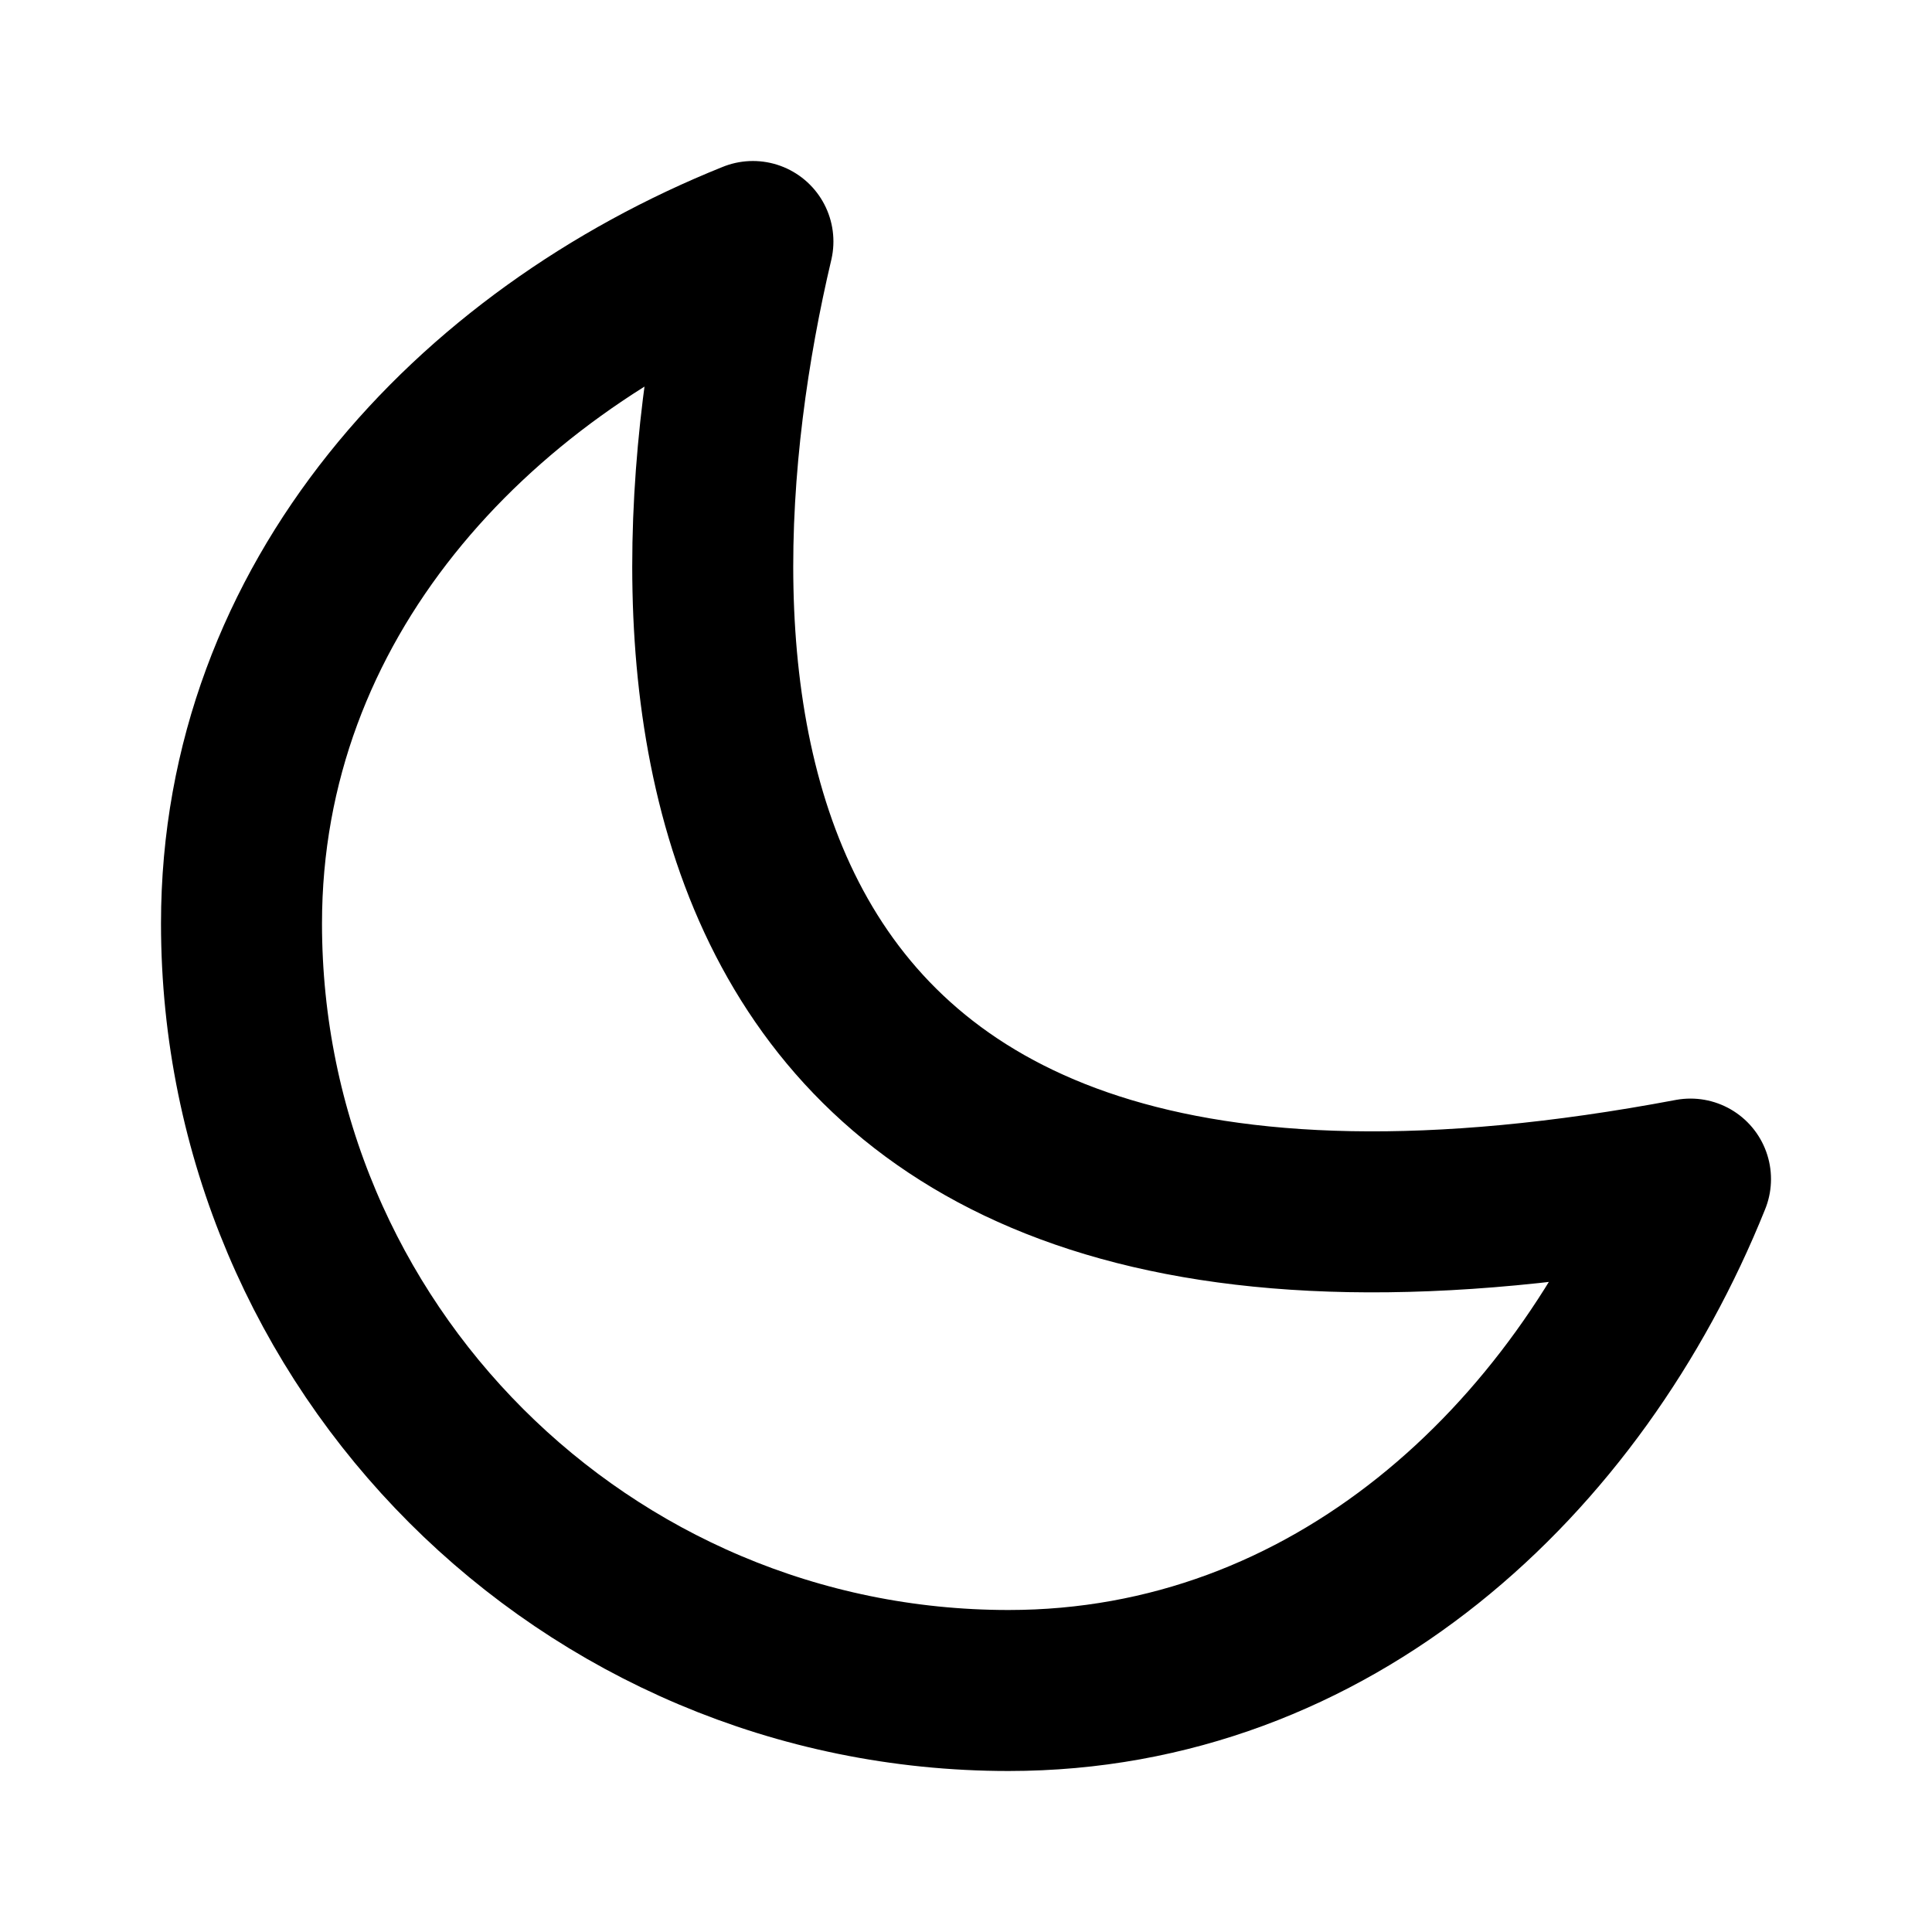 <?xml version="1.0" ?><!-- Uploaded to: SVG Repo, www.svgrepo.com, Generator: SVG Repo Mixer Tools -->
<svg width="800px" height="800px" viewBox="0 0 24 24" fill="none" xmlns="http://www.w3.org/2000/svg"><path d="M9.353 3C5.849 4.408 3 7.463 3 11.471C3 16.733 7.266 21 12.529 21C16.537 21 19.592 18.151 21 14.647C8.171 17.065 8.14 8.14 9.353 3Z" stroke="#000000" stroke-linecap="round" stroke-linejoin="round" stroke-width="2"/></svg>